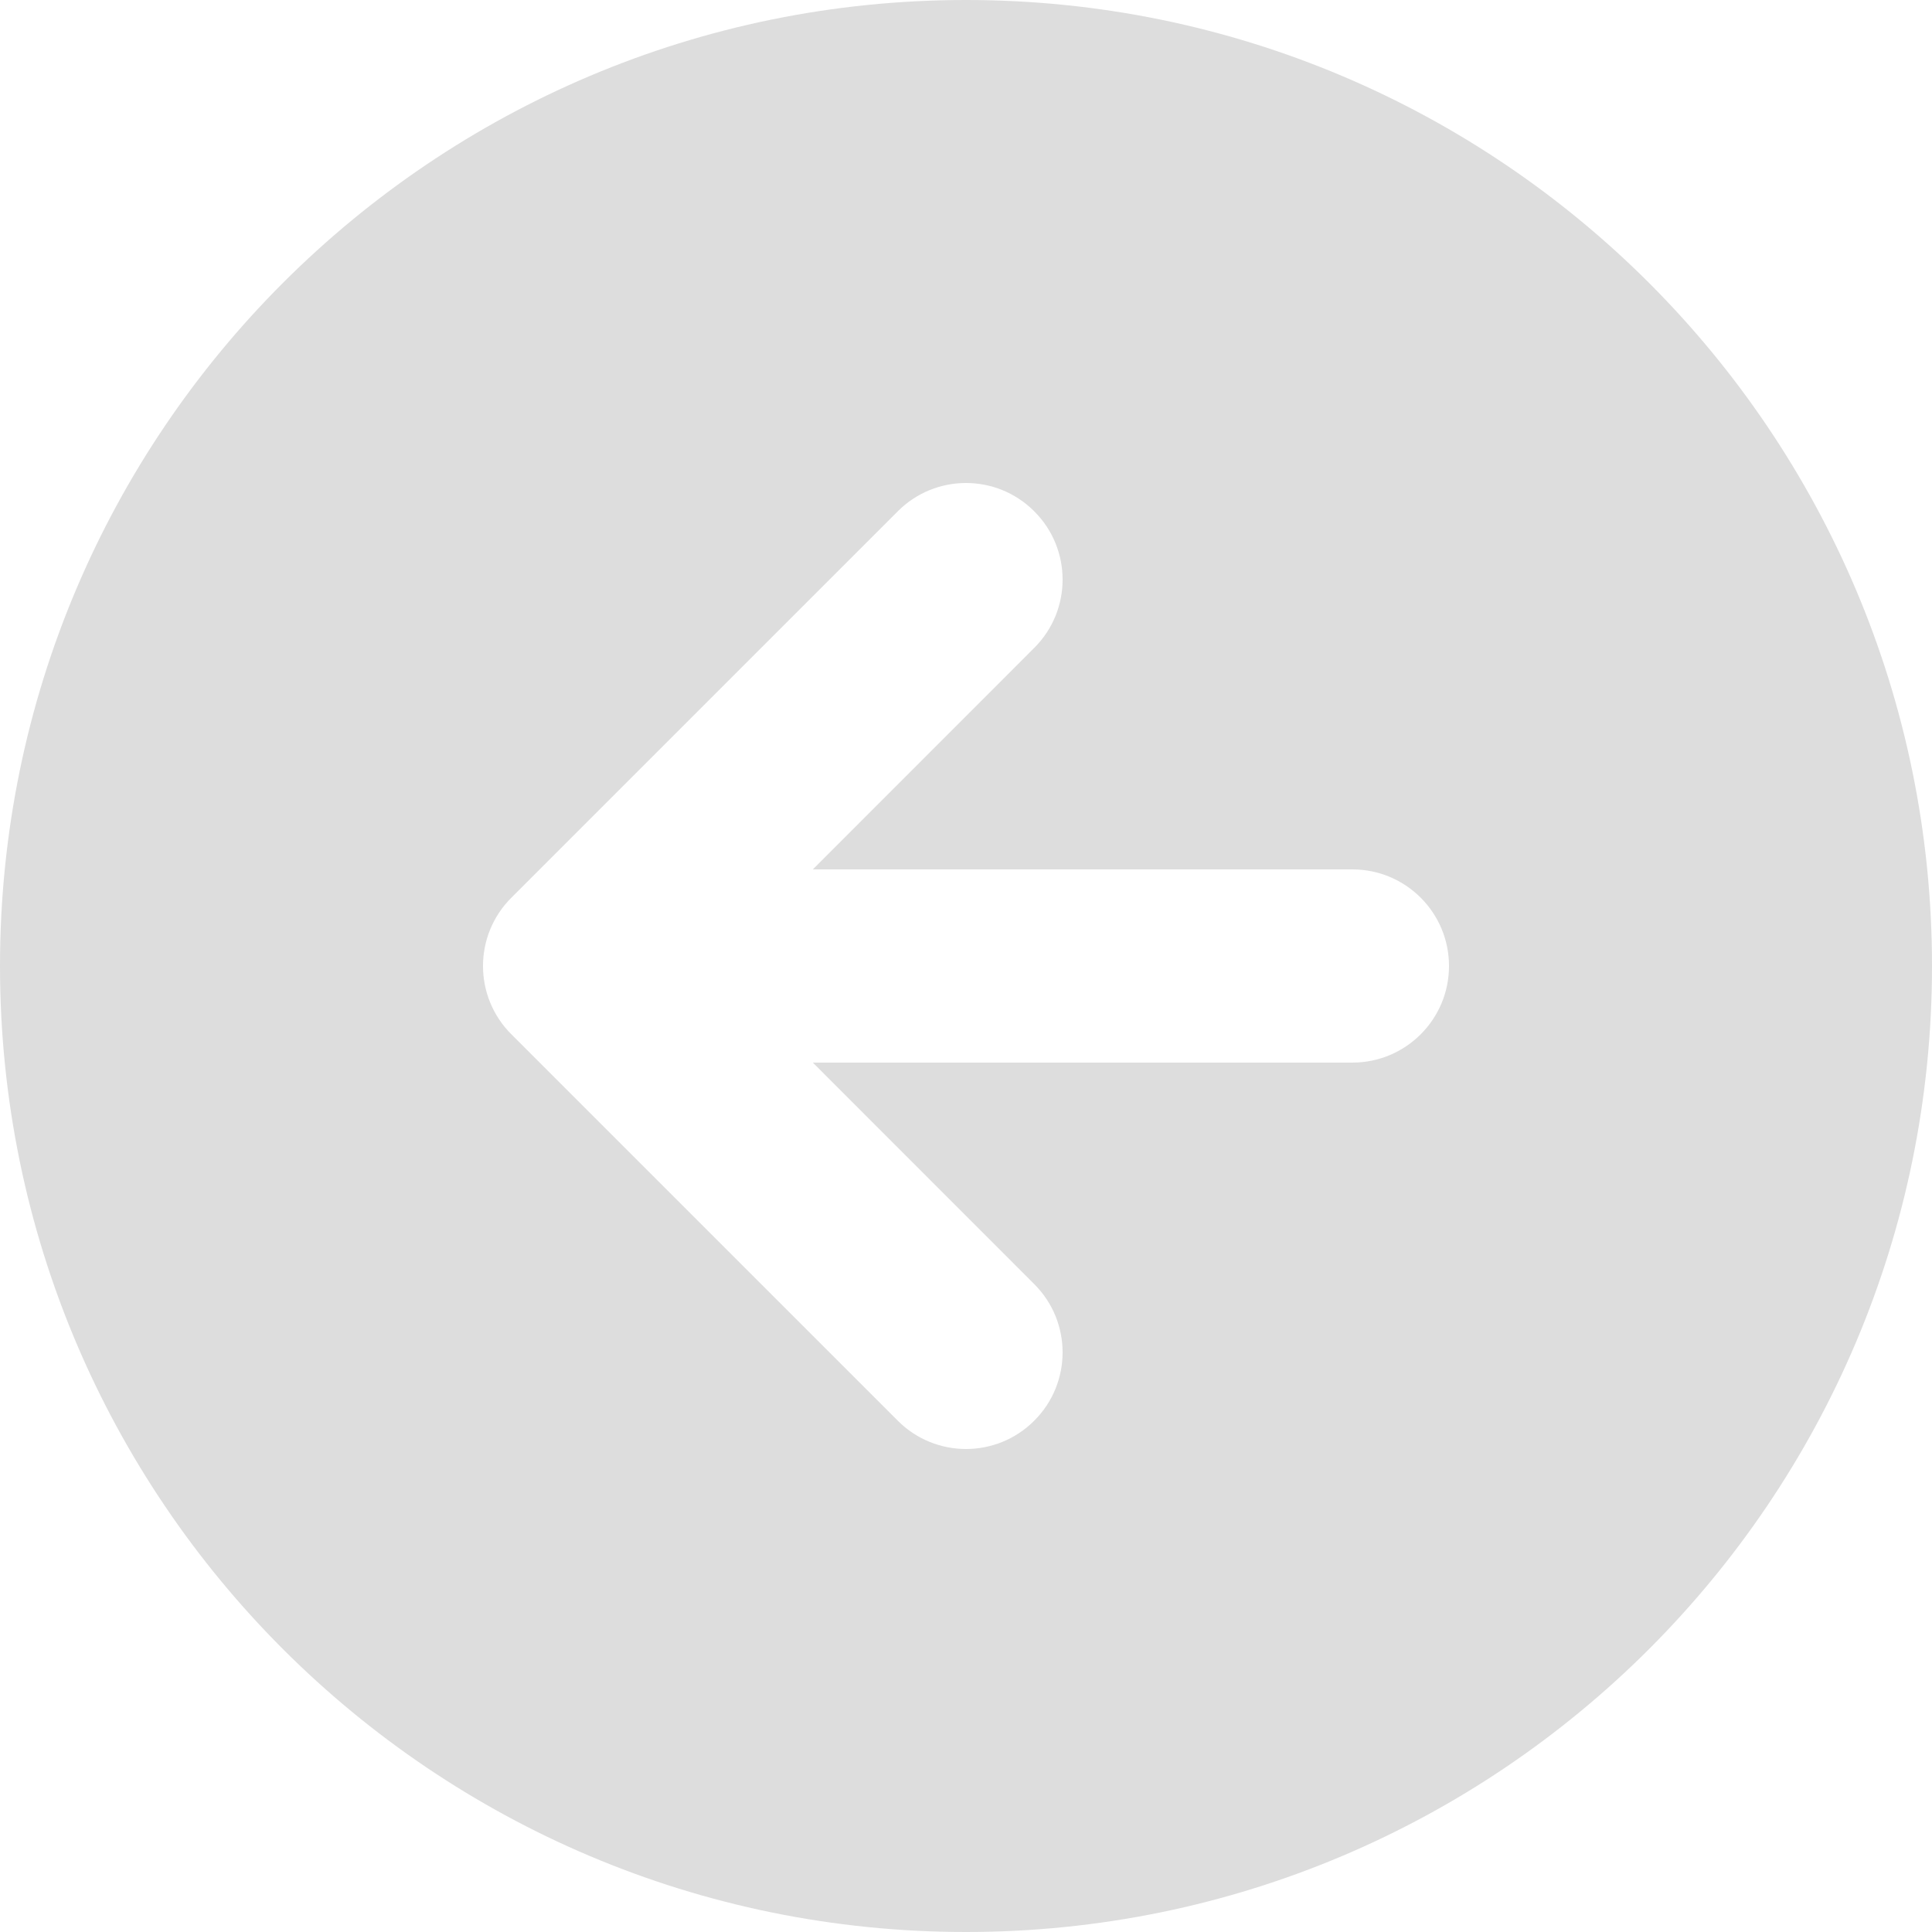 <svg width="18" height="18" viewBox="0 0 18 18" fill="none" xmlns="http://www.w3.org/2000/svg">
<path fill-rule="evenodd" clip-rule="evenodd" d="M9 18C4.029 18 5.28397e-07 13.971 1.18021e-06 9C1.83201e-06 4.029 4.029 -1.37895e-06 9 -7.27141e-07C13.97 -7.53364e-08 18 4.029 18 9C18 13.971 13.97 18 9 18ZM4.764 9.636C4.412 9.285 4.412 8.715 4.764 8.364L8.364 4.764C8.715 4.412 9.285 4.412 9.636 4.764C9.988 5.115 9.988 5.685 9.636 6.036L7.573 8.1L12.6 8.1C13.097 8.1 13.5 8.503 13.5 9C13.5 9.497 13.097 9.9 12.6 9.9L7.573 9.9L9.636 11.964C9.988 12.315 9.988 12.885 9.636 13.236C9.285 13.588 8.715 13.588 8.364 13.236L4.764 9.636Z" fill="#DDDDDD"/>
</svg>

